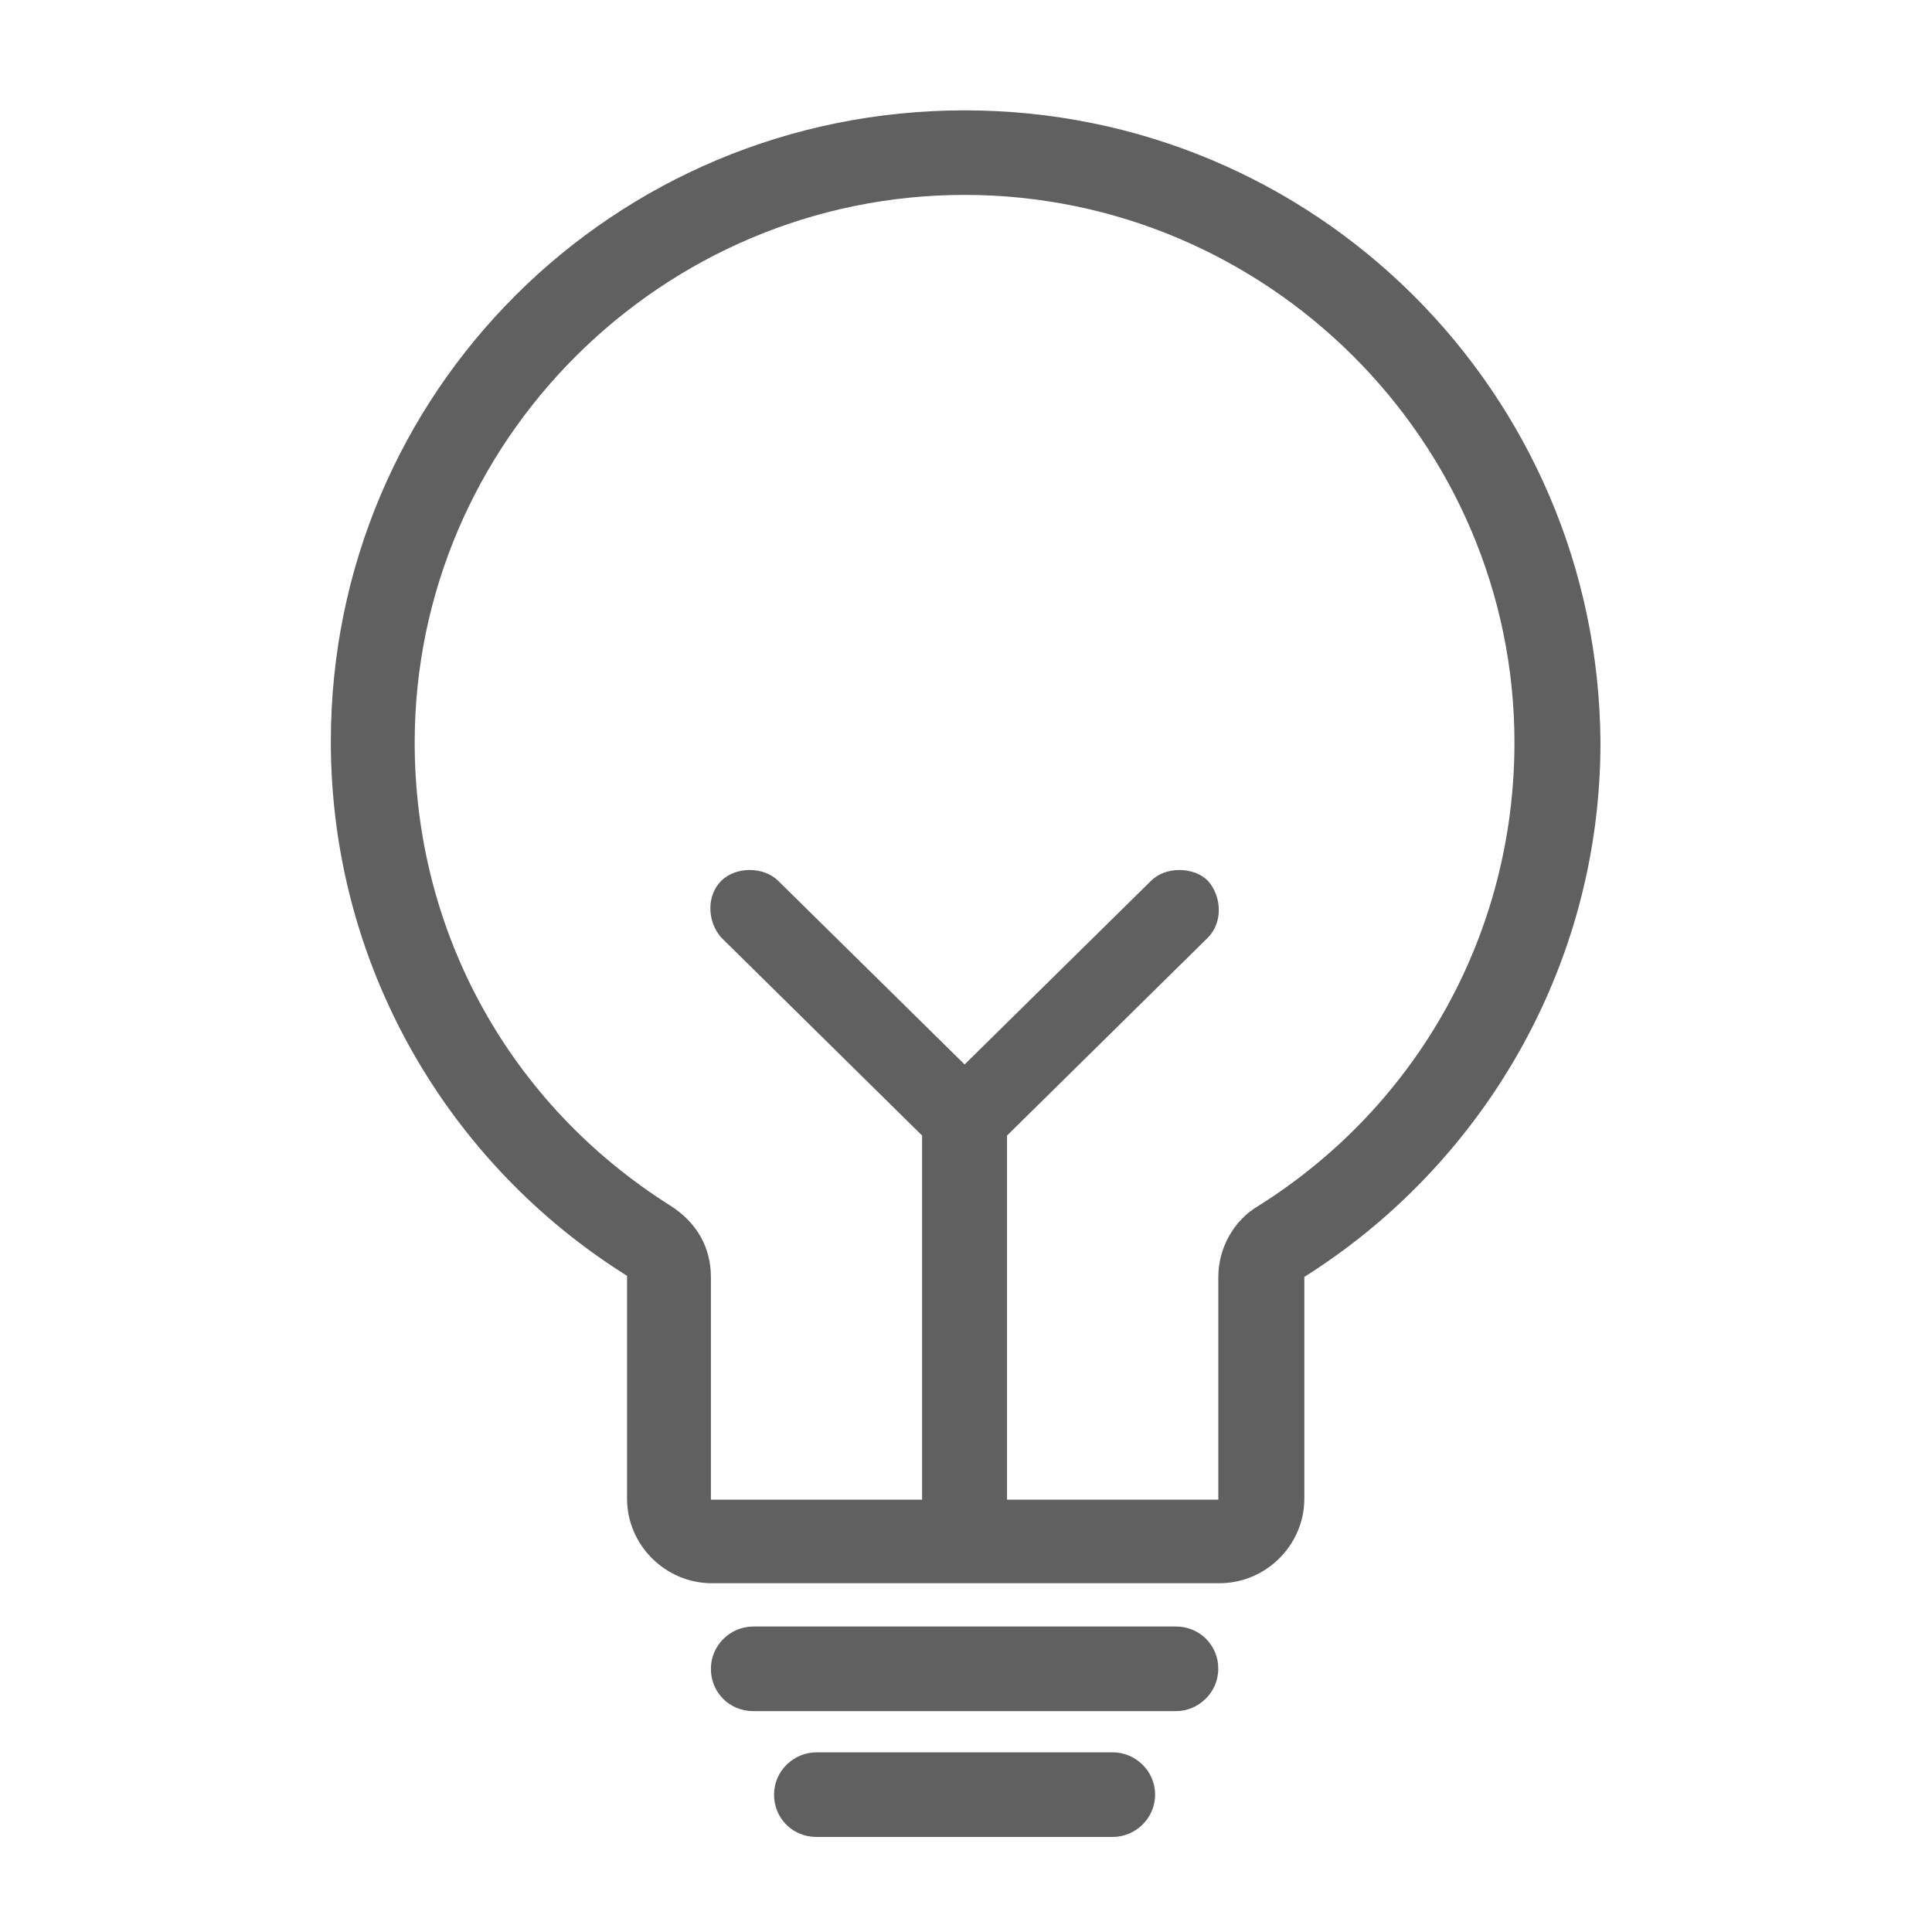 <svg width="25" height="25" viewBox="0 0 25 25" fill="none" xmlns="http://www.w3.org/2000/svg">
<path d="M15.215 21.047H9.748C9.453 21.047 9.199 21.287 9.199 21.595C9.199 21.901 9.44 22.142 9.748 22.142H15.215C15.51 22.142 15.764 21.901 15.764 21.595C15.765 21.522 15.752 21.451 15.724 21.384C15.697 21.317 15.656 21.256 15.605 21.205C15.554 21.154 15.493 21.114 15.426 21.087C15.359 21.06 15.287 21.046 15.215 21.047ZM14.398 22.675H10.566C10.271 22.675 10.016 22.916 10.016 23.222C10.016 23.53 10.257 23.77 10.566 23.77H14.398C14.693 23.77 14.947 23.53 14.947 23.222C14.947 22.916 14.693 22.675 14.398 22.675ZM12.482 1.428C7.939 1.428 4.281 5.071 4.281 9.596C4.281 12.505 5.809 15.068 8.114 16.509V19.392C8.114 19.993 8.61 20.487 9.213 20.487H15.779C16.382 20.487 16.878 19.993 16.878 19.392V16.523C19.169 15.081 20.71 12.519 20.71 9.609C20.683 5.085 17.024 1.428 12.482 1.428ZM16.287 15.602C15.966 15.788 15.765 16.149 15.765 16.523V19.405H13.031V14.694L15.631 12.132C15.818 11.945 15.818 11.611 15.631 11.398C15.443 11.211 15.081 11.211 14.894 11.398L12.482 13.774L10.07 11.398C9.882 11.211 9.52 11.211 9.333 11.398C9.145 11.585 9.145 11.918 9.333 12.132L11.932 14.694V19.406H9.199V16.523C9.199 16.136 9.011 15.815 8.676 15.602C6.599 14.294 5.366 12.065 5.366 9.609C5.366 5.712 8.569 2.522 12.482 2.522C16.394 2.522 19.597 5.712 19.597 9.609C19.597 12.052 18.364 14.294 16.287 15.602Z" fill="#606060"/>
</svg>
